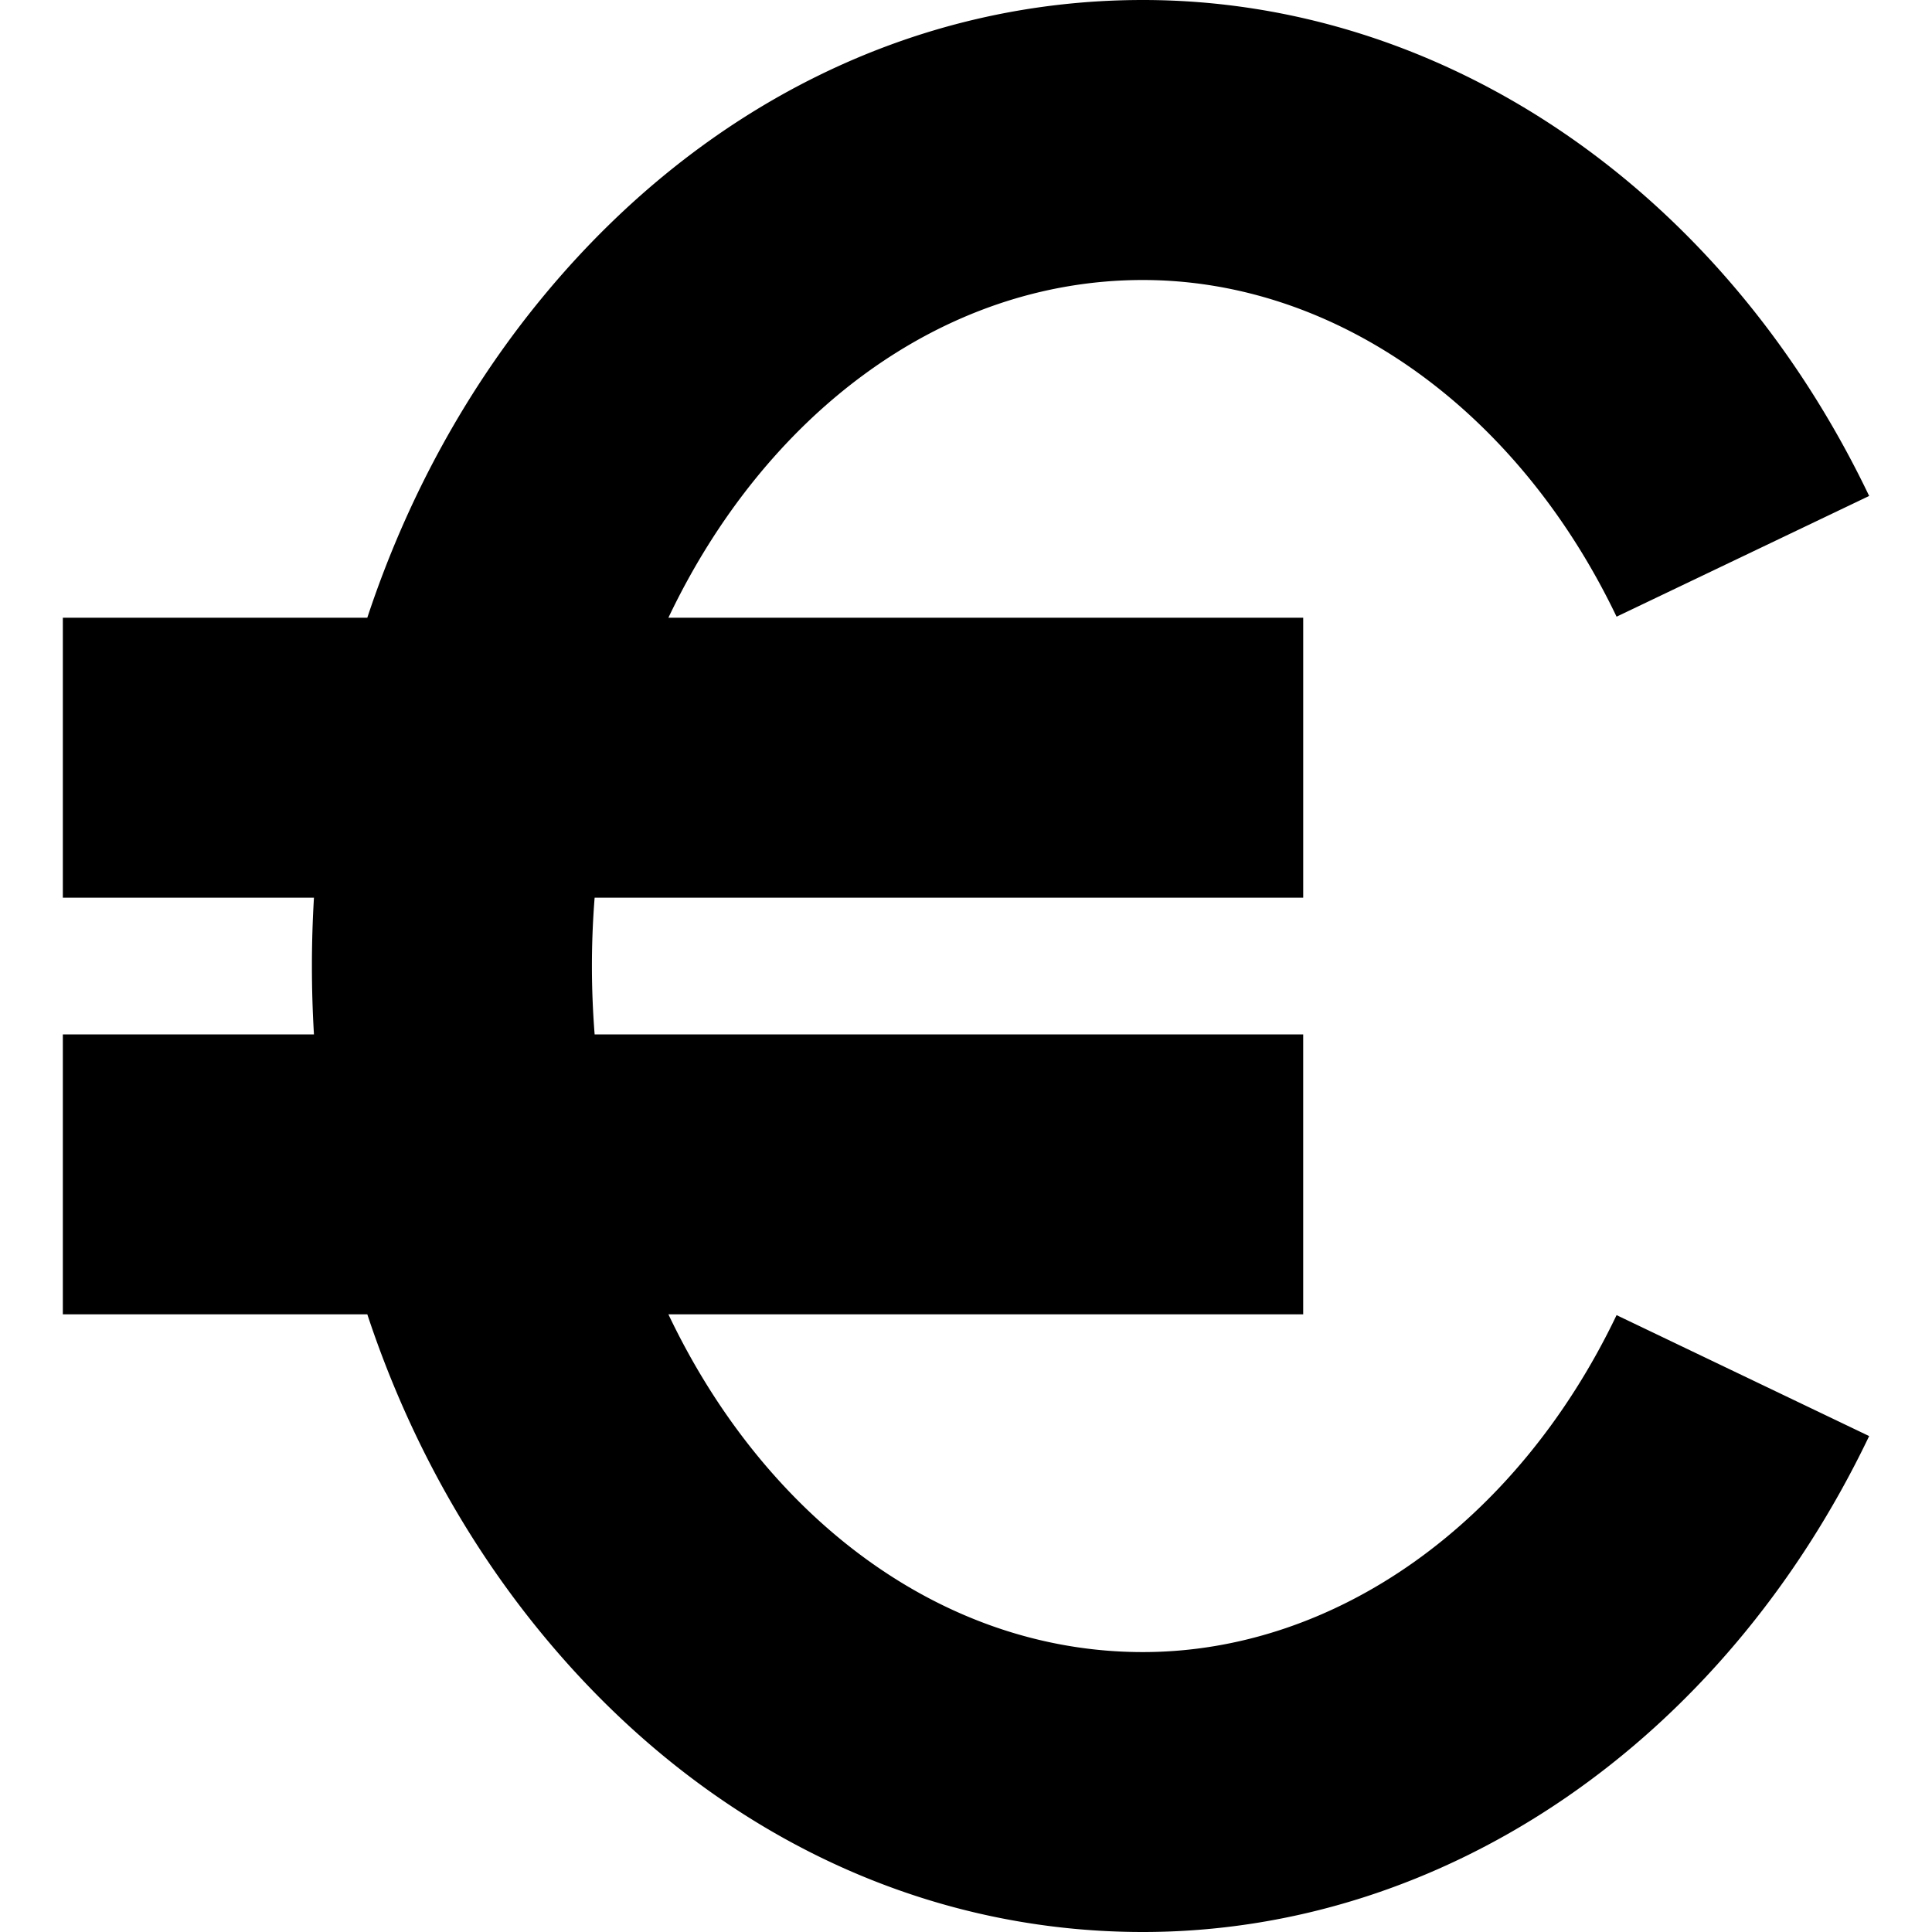 <svg xmlns="http://www.w3.org/2000/svg" viewBox="0 0 310.75 310.75"><path d="M183.815 265.726c-32.444 0-60.868-21.837-76.306-54.325H209.61v-45.023H95.643c-.284-3.642-.437-7.29-.437-11.016 0-3.691.152-7.384.437-10.977h113.969V99.353H107.51c15.438-32.485 43.861-54.315 76.306-54.315 31.01 0 60.21 20.759 76.2 54.152l40.626-19.418C277.091 30.554 232.329 0 183.815 0c-36.47 0-70.51 16.665-95.851 46.966-12.745 15.243-22.483 33.029-28.885 52.387H10.108v45.031h40.39a184.134 184.134 0 000 21.993h-40.39V211.4h48.971c6.402 19.356 16.14 37.122 28.886 52.351 25.341 30.303 59.381 46.999 95.851 46.999 48.515 0 93.275-30.55 116.826-79.767l-40.626-19.454c-15.991 33.436-45.191 54.197-76.201 54.197z"/></svg>